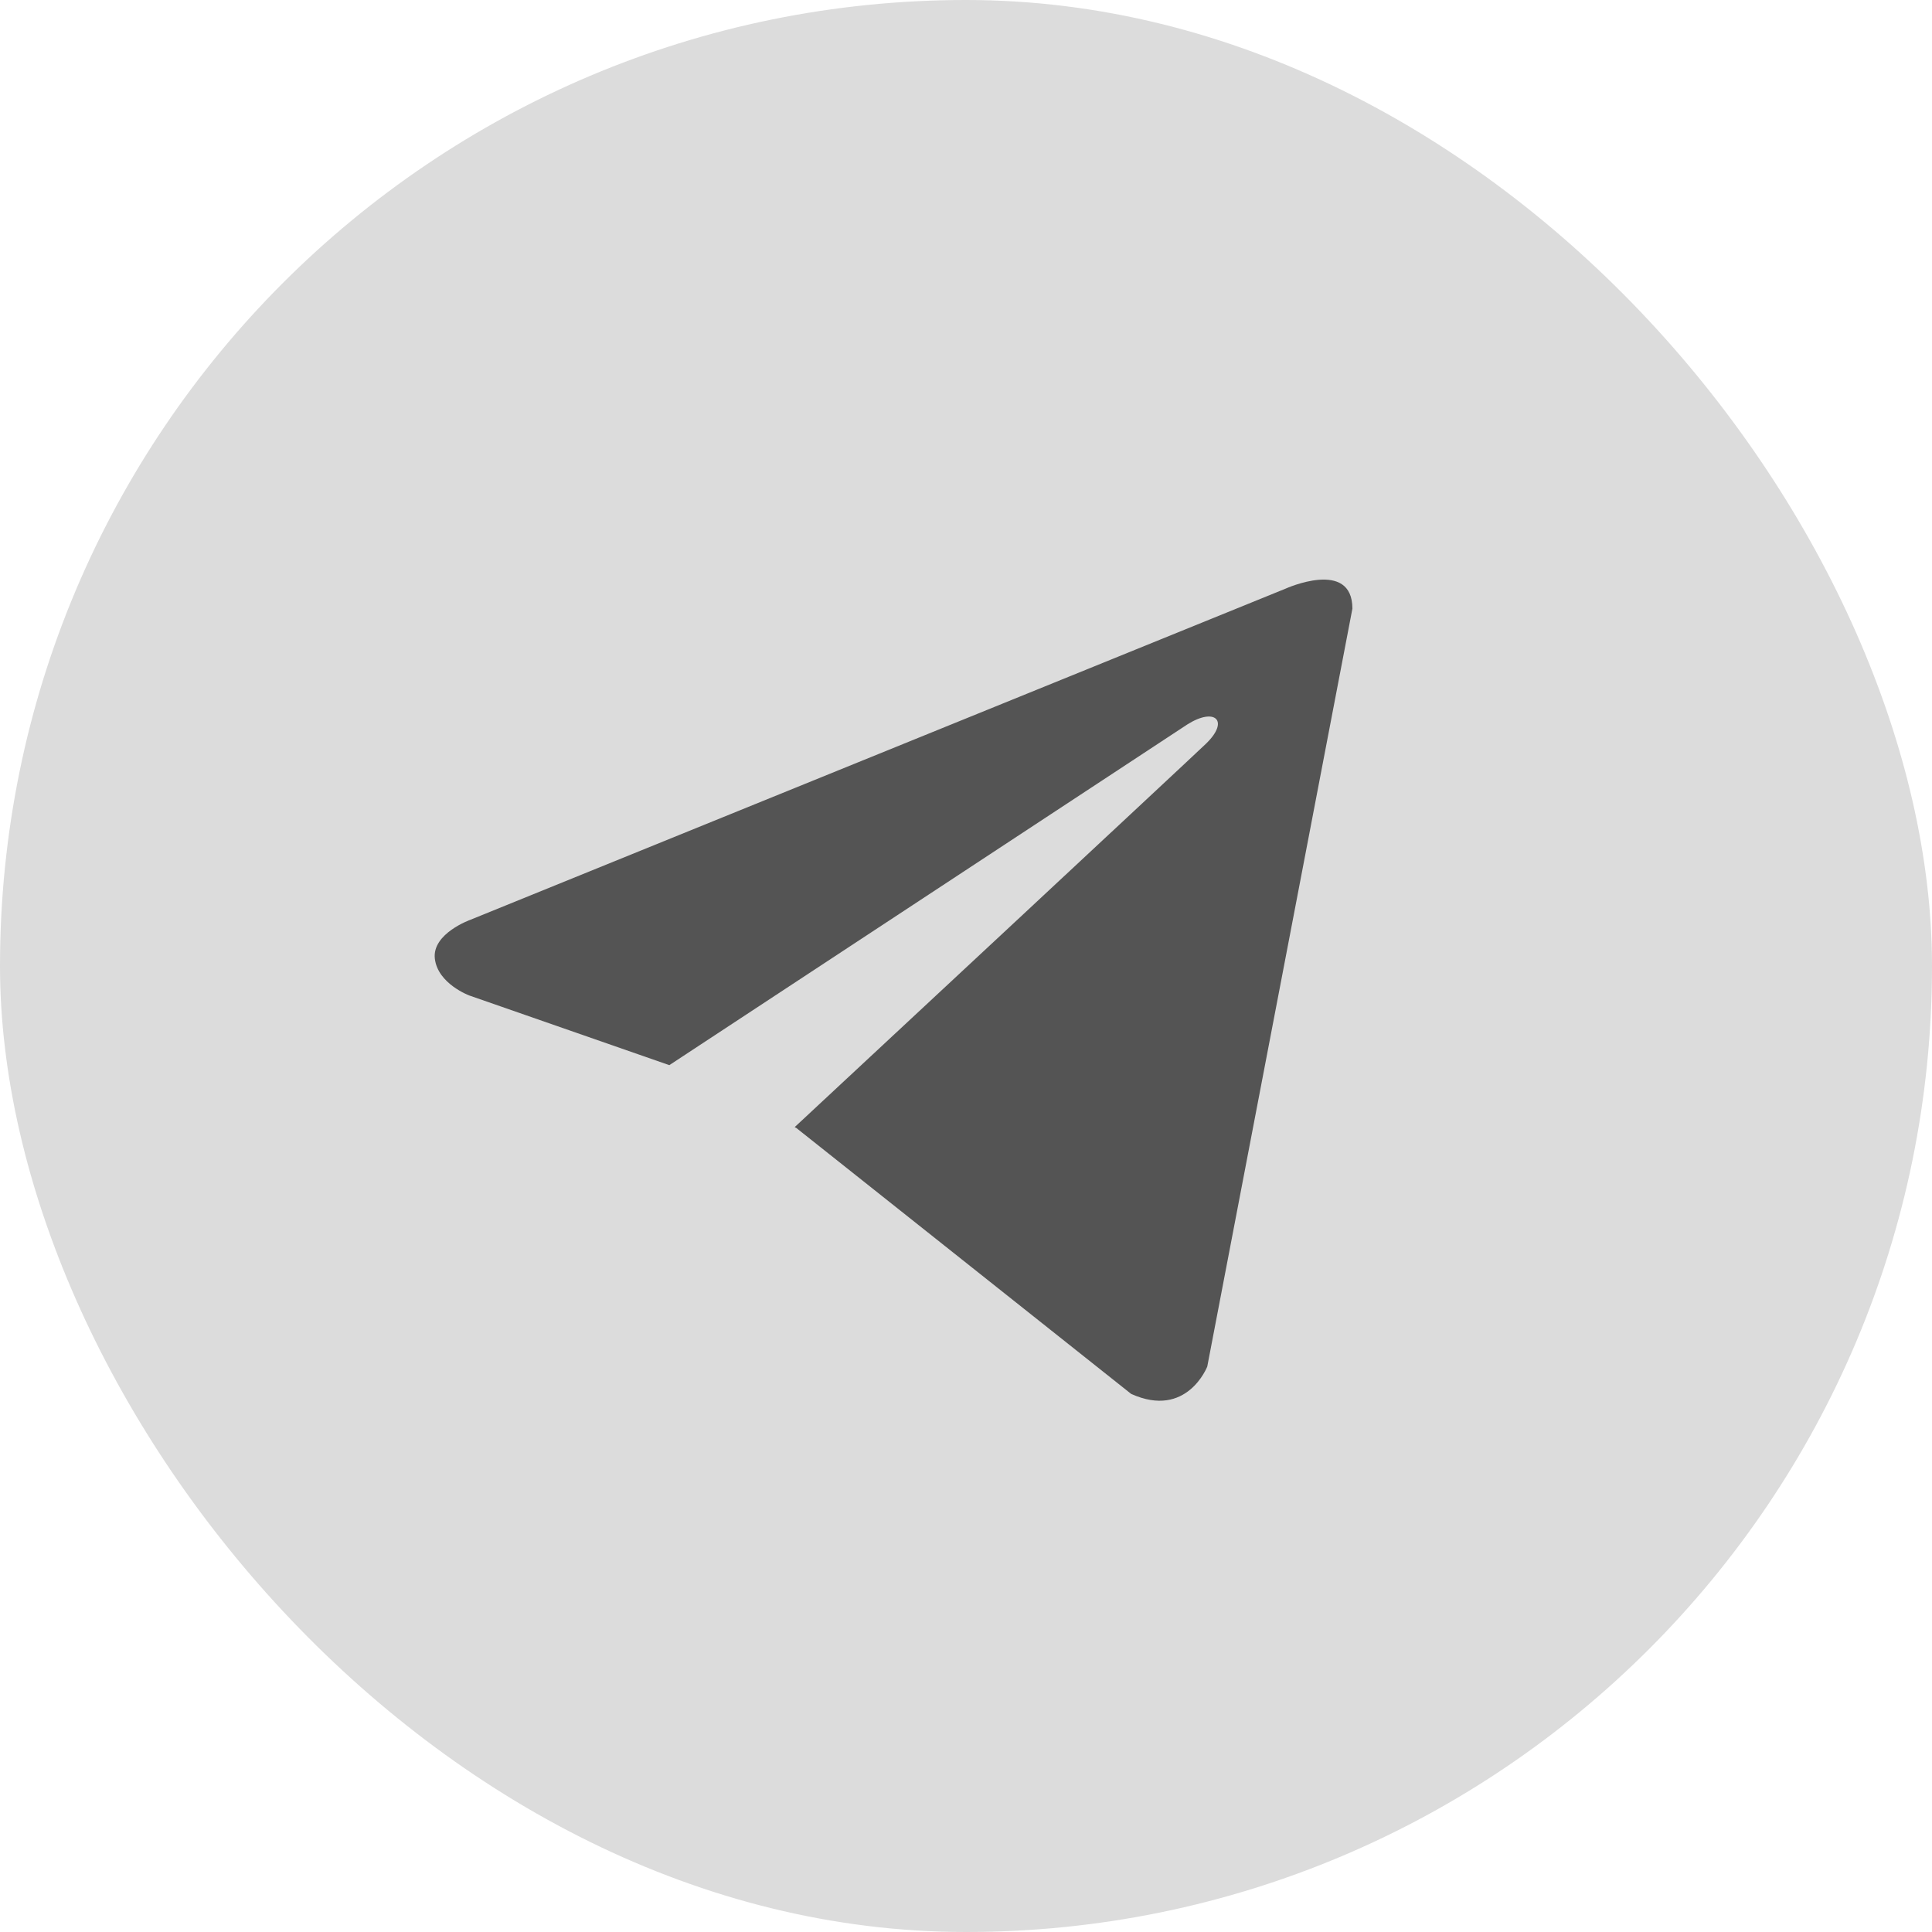 <?xml version="1.0" encoding="UTF-8"?> <svg xmlns="http://www.w3.org/2000/svg" width="25" height="25" viewBox="0 0 25 25" fill="none"><rect width="25" height="25" rx="12.5" fill="#DCDCDC"></rect><path d="M17.5 7.876L15.622 17.683C15.622 17.683 15.359 18.363 14.637 18.037L10.303 14.595L10.283 14.585C10.868 14.041 15.408 9.814 15.606 9.623C15.913 9.326 15.723 9.149 15.366 9.373L8.661 13.783L6.074 12.882C6.074 12.882 5.666 12.732 5.627 12.406C5.588 12.079 6.087 11.902 6.087 11.902L16.633 7.618C16.633 7.618 17.5 7.224 17.5 7.876V7.876Z" fill="#545454"></path></svg> 